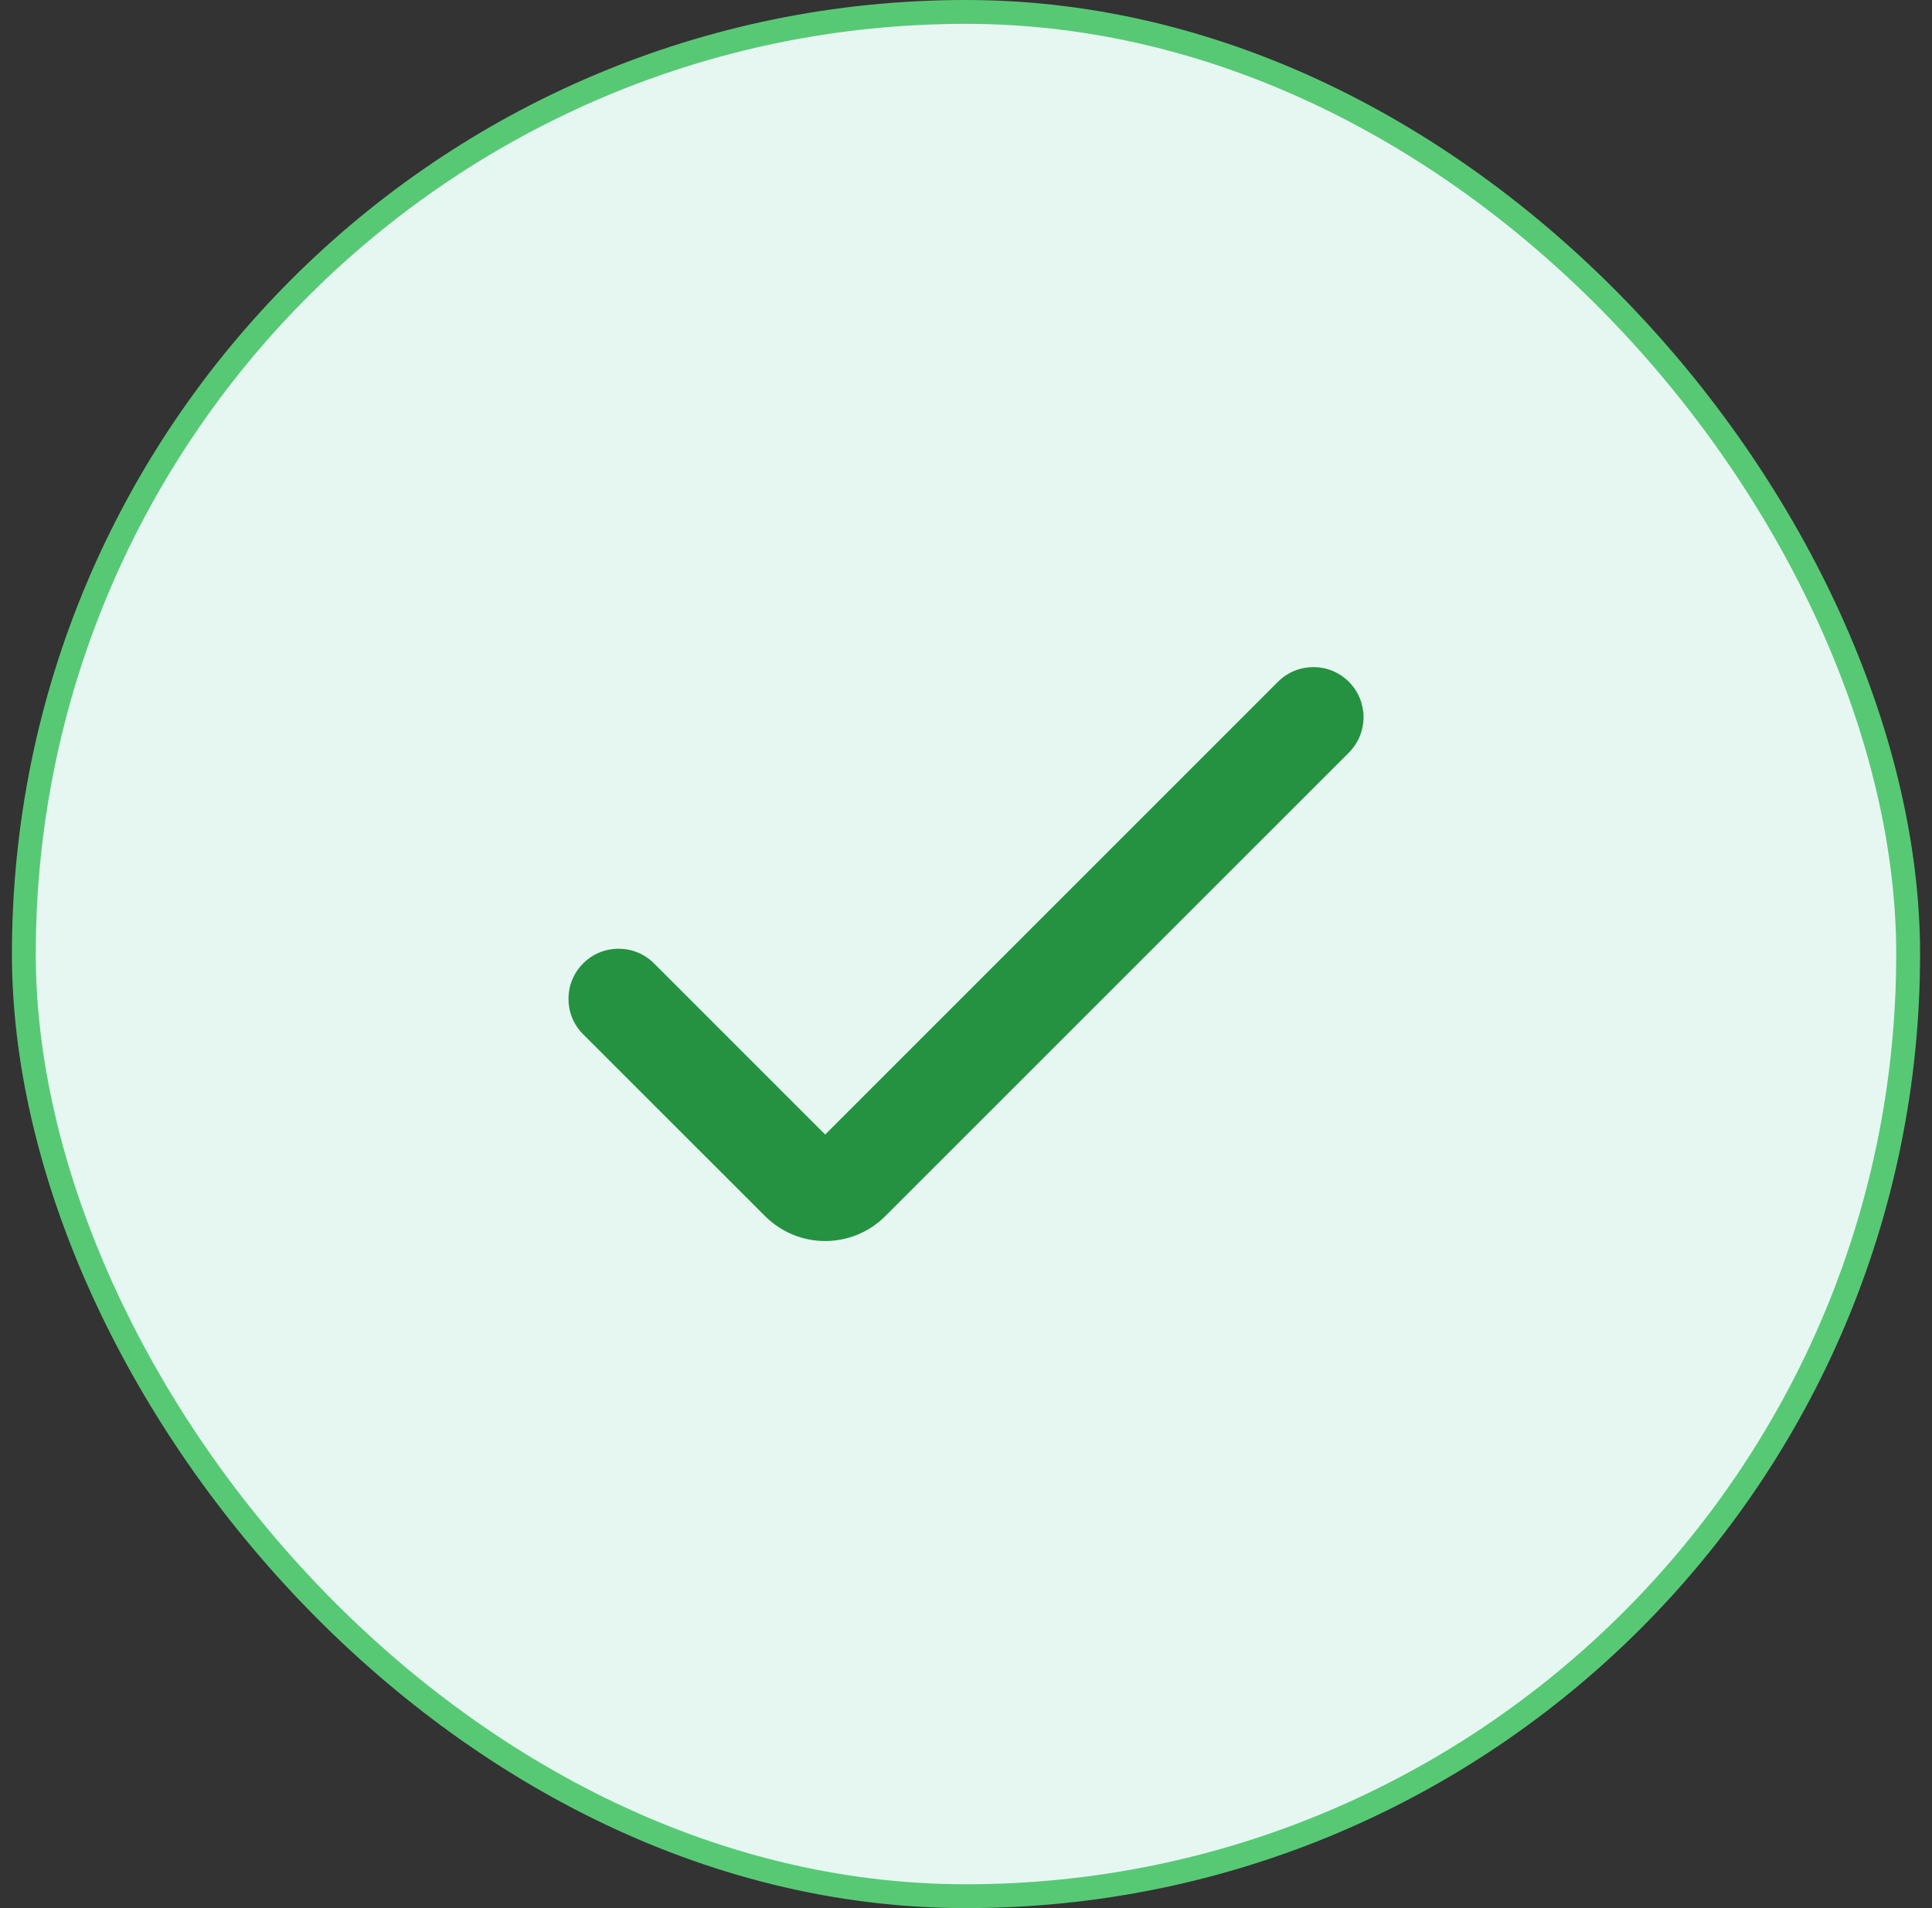 <svg width="81" height="80" viewBox="0 0 81 80" fill="none" xmlns="http://www.w3.org/2000/svg">
<rect x="0" y="0" width="81" height="80" fill="#333333" stroke="none"/>
<rect x="1" y="0.5" width="79" height="79" rx="39.5" fill="#E6F7F2"/>
<rect x="1" y="0.5" width="79" height="79" rx="39.5" stroke="#57C975"/>
<path d="M34.596 52.032C33.65 52.032 32.743 51.656 32.074 50.986L24.449 43.364C23.628 42.543 23.628 41.213 24.449 40.392C25.27 39.571 26.6 39.571 27.421 40.392L34.596 47.567L53.58 28.584C54.4 27.764 55.731 27.764 56.551 28.584C57.372 29.405 57.372 30.735 56.551 31.556L37.118 50.986C36.45 51.656 35.542 52.032 34.596 52.032Z" fill="#249241"/>
</svg>
